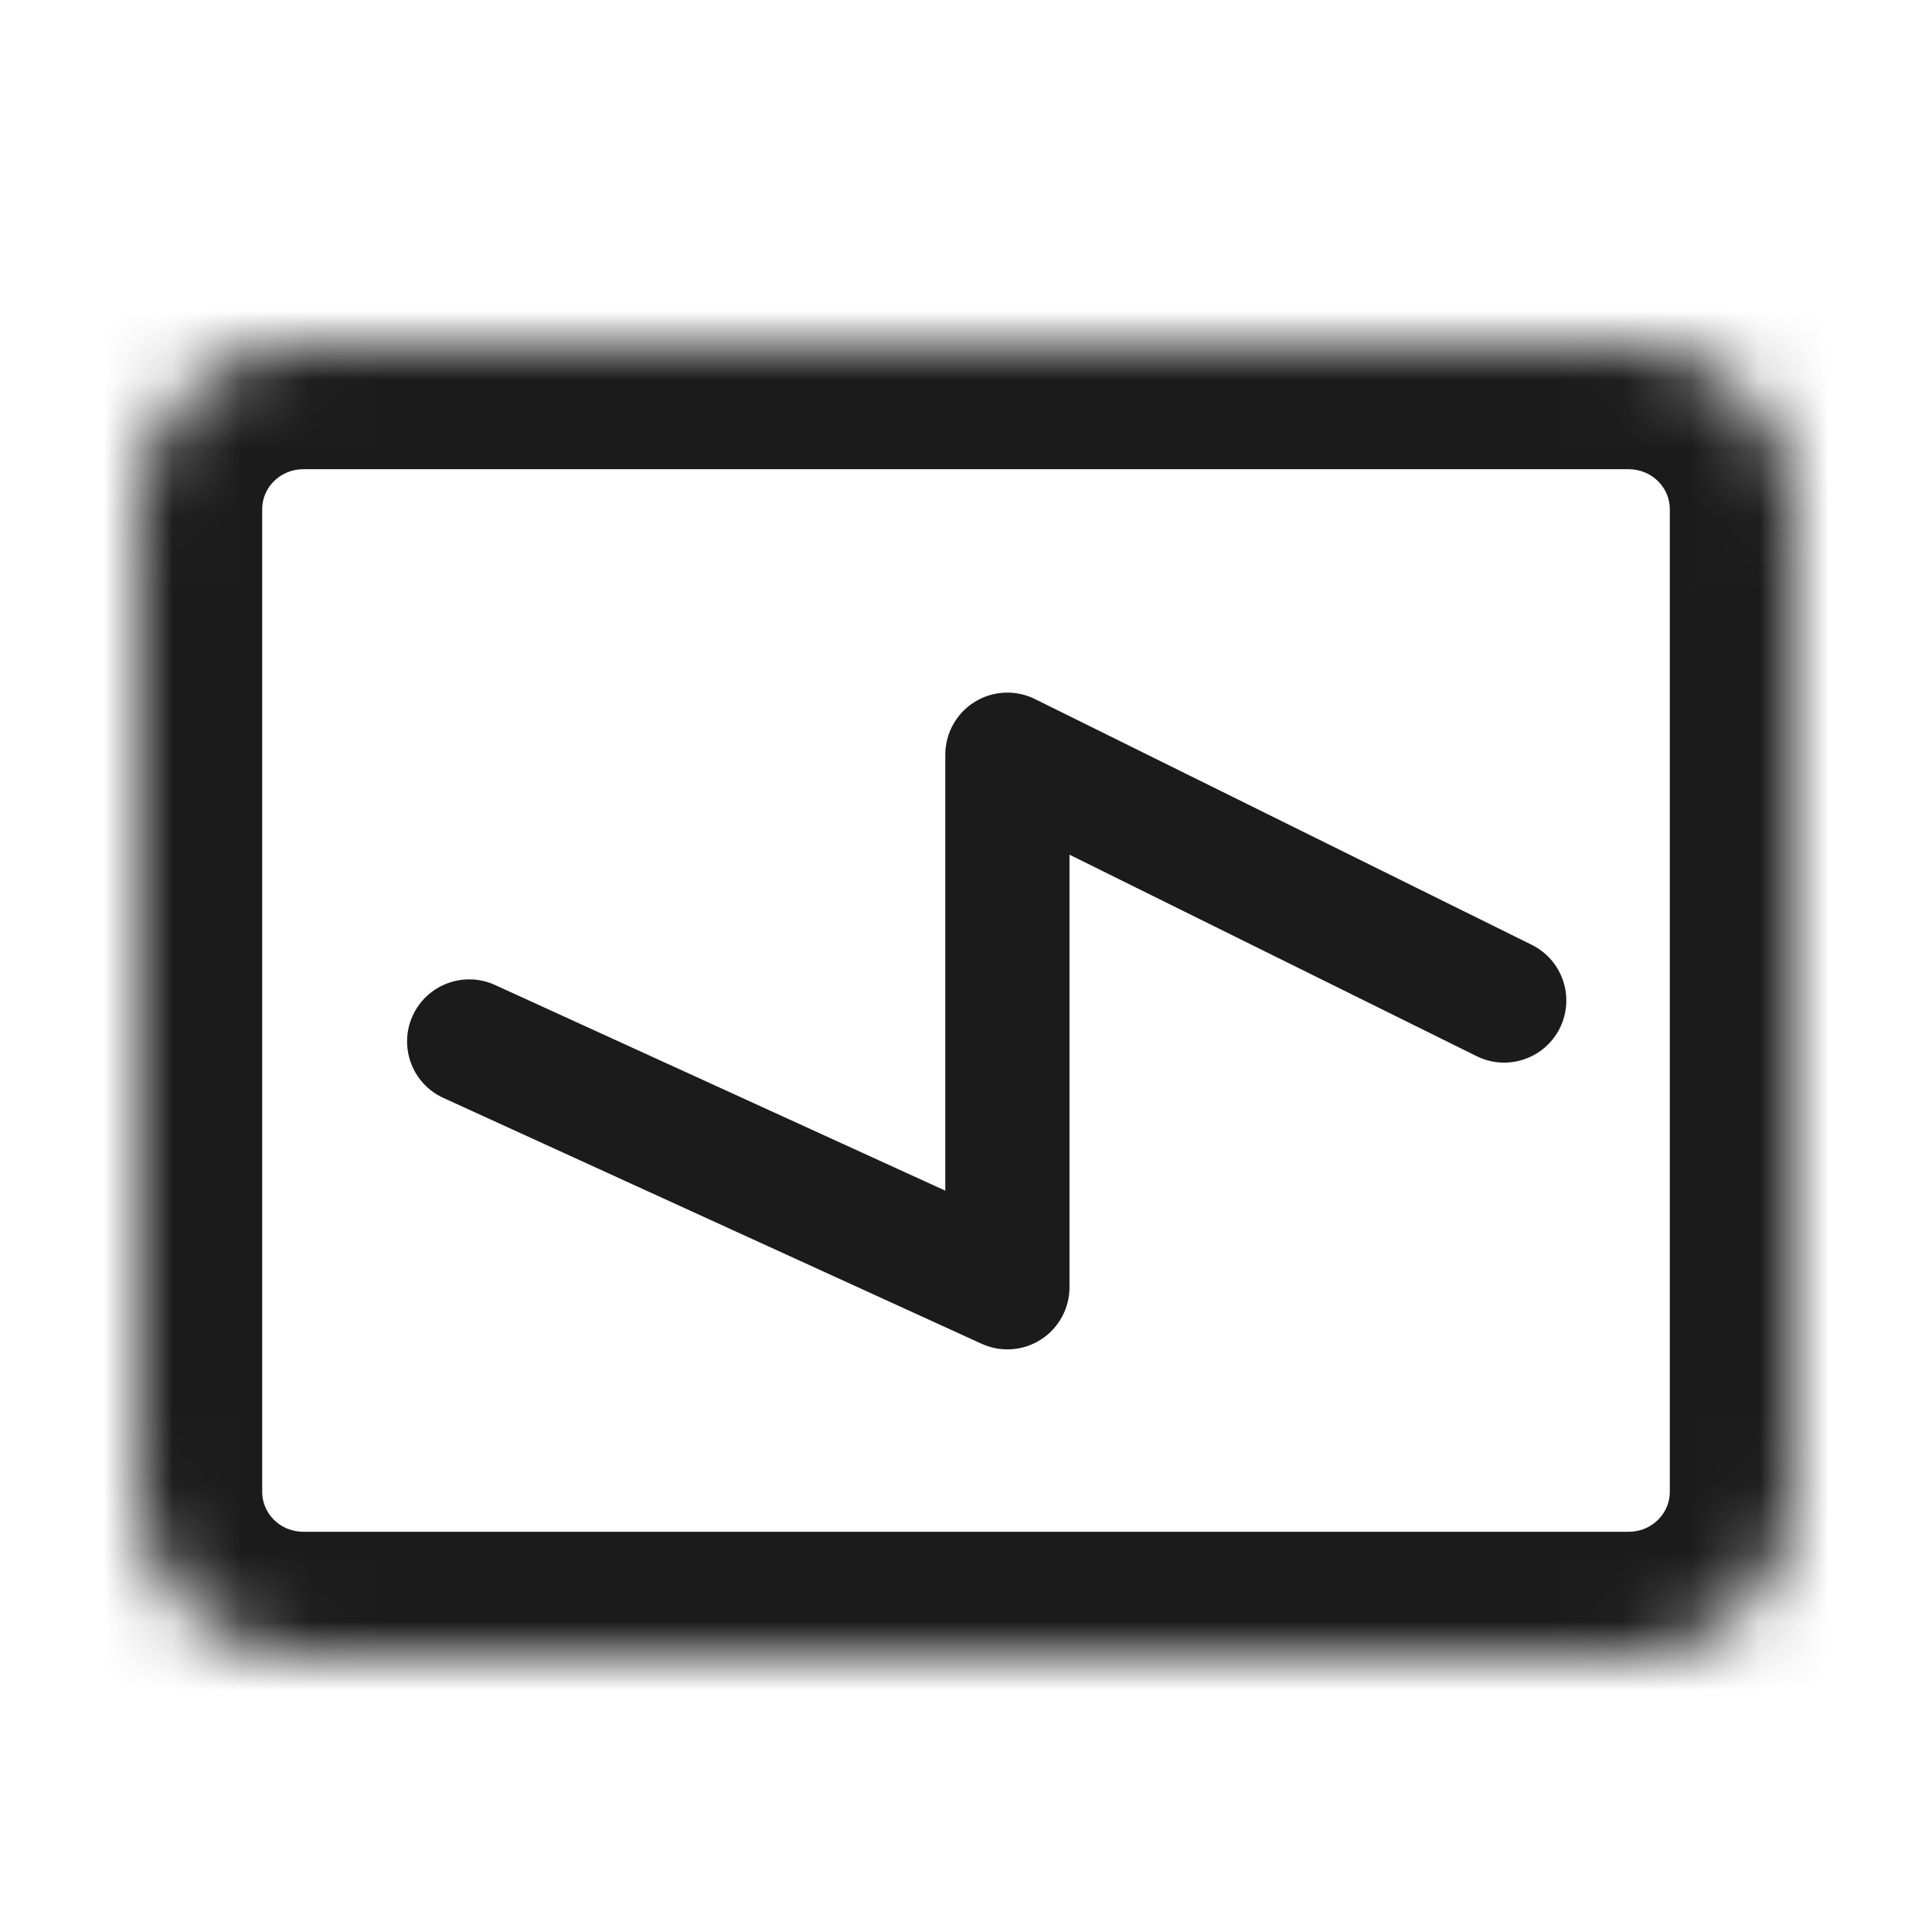 <svg width="28" height="28" viewBox="0 0 28 28" fill="none" xmlns="http://www.w3.org/2000/svg">
<mask id="path-1-inside-1_4191_10158" fill="white">
<path d="M2 7.375C2 6.063 3.075 5 4.4 5H23.6C24.925 5 26 6.063 26 7.375V21.625C26 22.937 24.925 24 23.6 24H4.4C3.075 24 2 22.937 2 21.625V7.375Z"/>
</mask>
<path d="M7.174 14.275C6.722 14.069 6.188 14.268 5.981 14.72C5.775 15.172 5.974 15.706 6.426 15.912L7.174 14.275ZM14.6 18.656L14.226 19.475C14.505 19.602 14.829 19.579 15.087 19.413C15.344 19.248 15.5 18.962 15.5 18.656H14.6ZM14.6 10.938L14.999 10.131C14.72 9.993 14.39 10.009 14.125 10.173C13.861 10.337 13.7 10.626 13.7 10.938H14.6ZM21.401 15.307C21.846 15.527 22.386 15.345 22.607 14.899C22.827 14.454 22.645 13.914 22.199 13.693L21.401 15.307ZM6.426 15.912L14.226 19.475L14.974 17.838L7.174 14.275L6.426 15.912ZM15.5 18.656V10.938H13.7V18.656H15.5ZM14.201 11.744L21.401 15.307L22.199 13.693L14.999 10.131L14.201 11.744ZM4.4 6.8H23.6V3.2H4.4V6.8ZM24.2 7.375V21.625H27.8V7.375H24.2ZM23.6 22.2H4.4V25.8H23.6V22.2ZM3.8 21.625V7.375H0.2V21.625H3.8ZM4.4 22.2C4.051 22.2 3.8 21.925 3.8 21.625H0.2C0.2 23.948 2.098 25.8 4.4 25.8V22.2ZM24.2 21.625C24.2 21.925 23.949 22.2 23.6 22.2V25.8C25.902 25.8 27.8 23.948 27.8 21.625H24.2ZM23.6 6.8C23.949 6.8 24.2 7.075 24.2 7.375H27.8C27.8 5.051 25.902 3.2 23.6 3.2V6.8ZM4.4 3.2C2.098 3.2 0.2 5.051 0.2 7.375H3.8C3.8 7.075 4.051 6.8 4.4 6.8V3.2Z" fill="#1B1B1B" mask="url(#path-1-inside-1_4191_10158)"/>
</svg>
